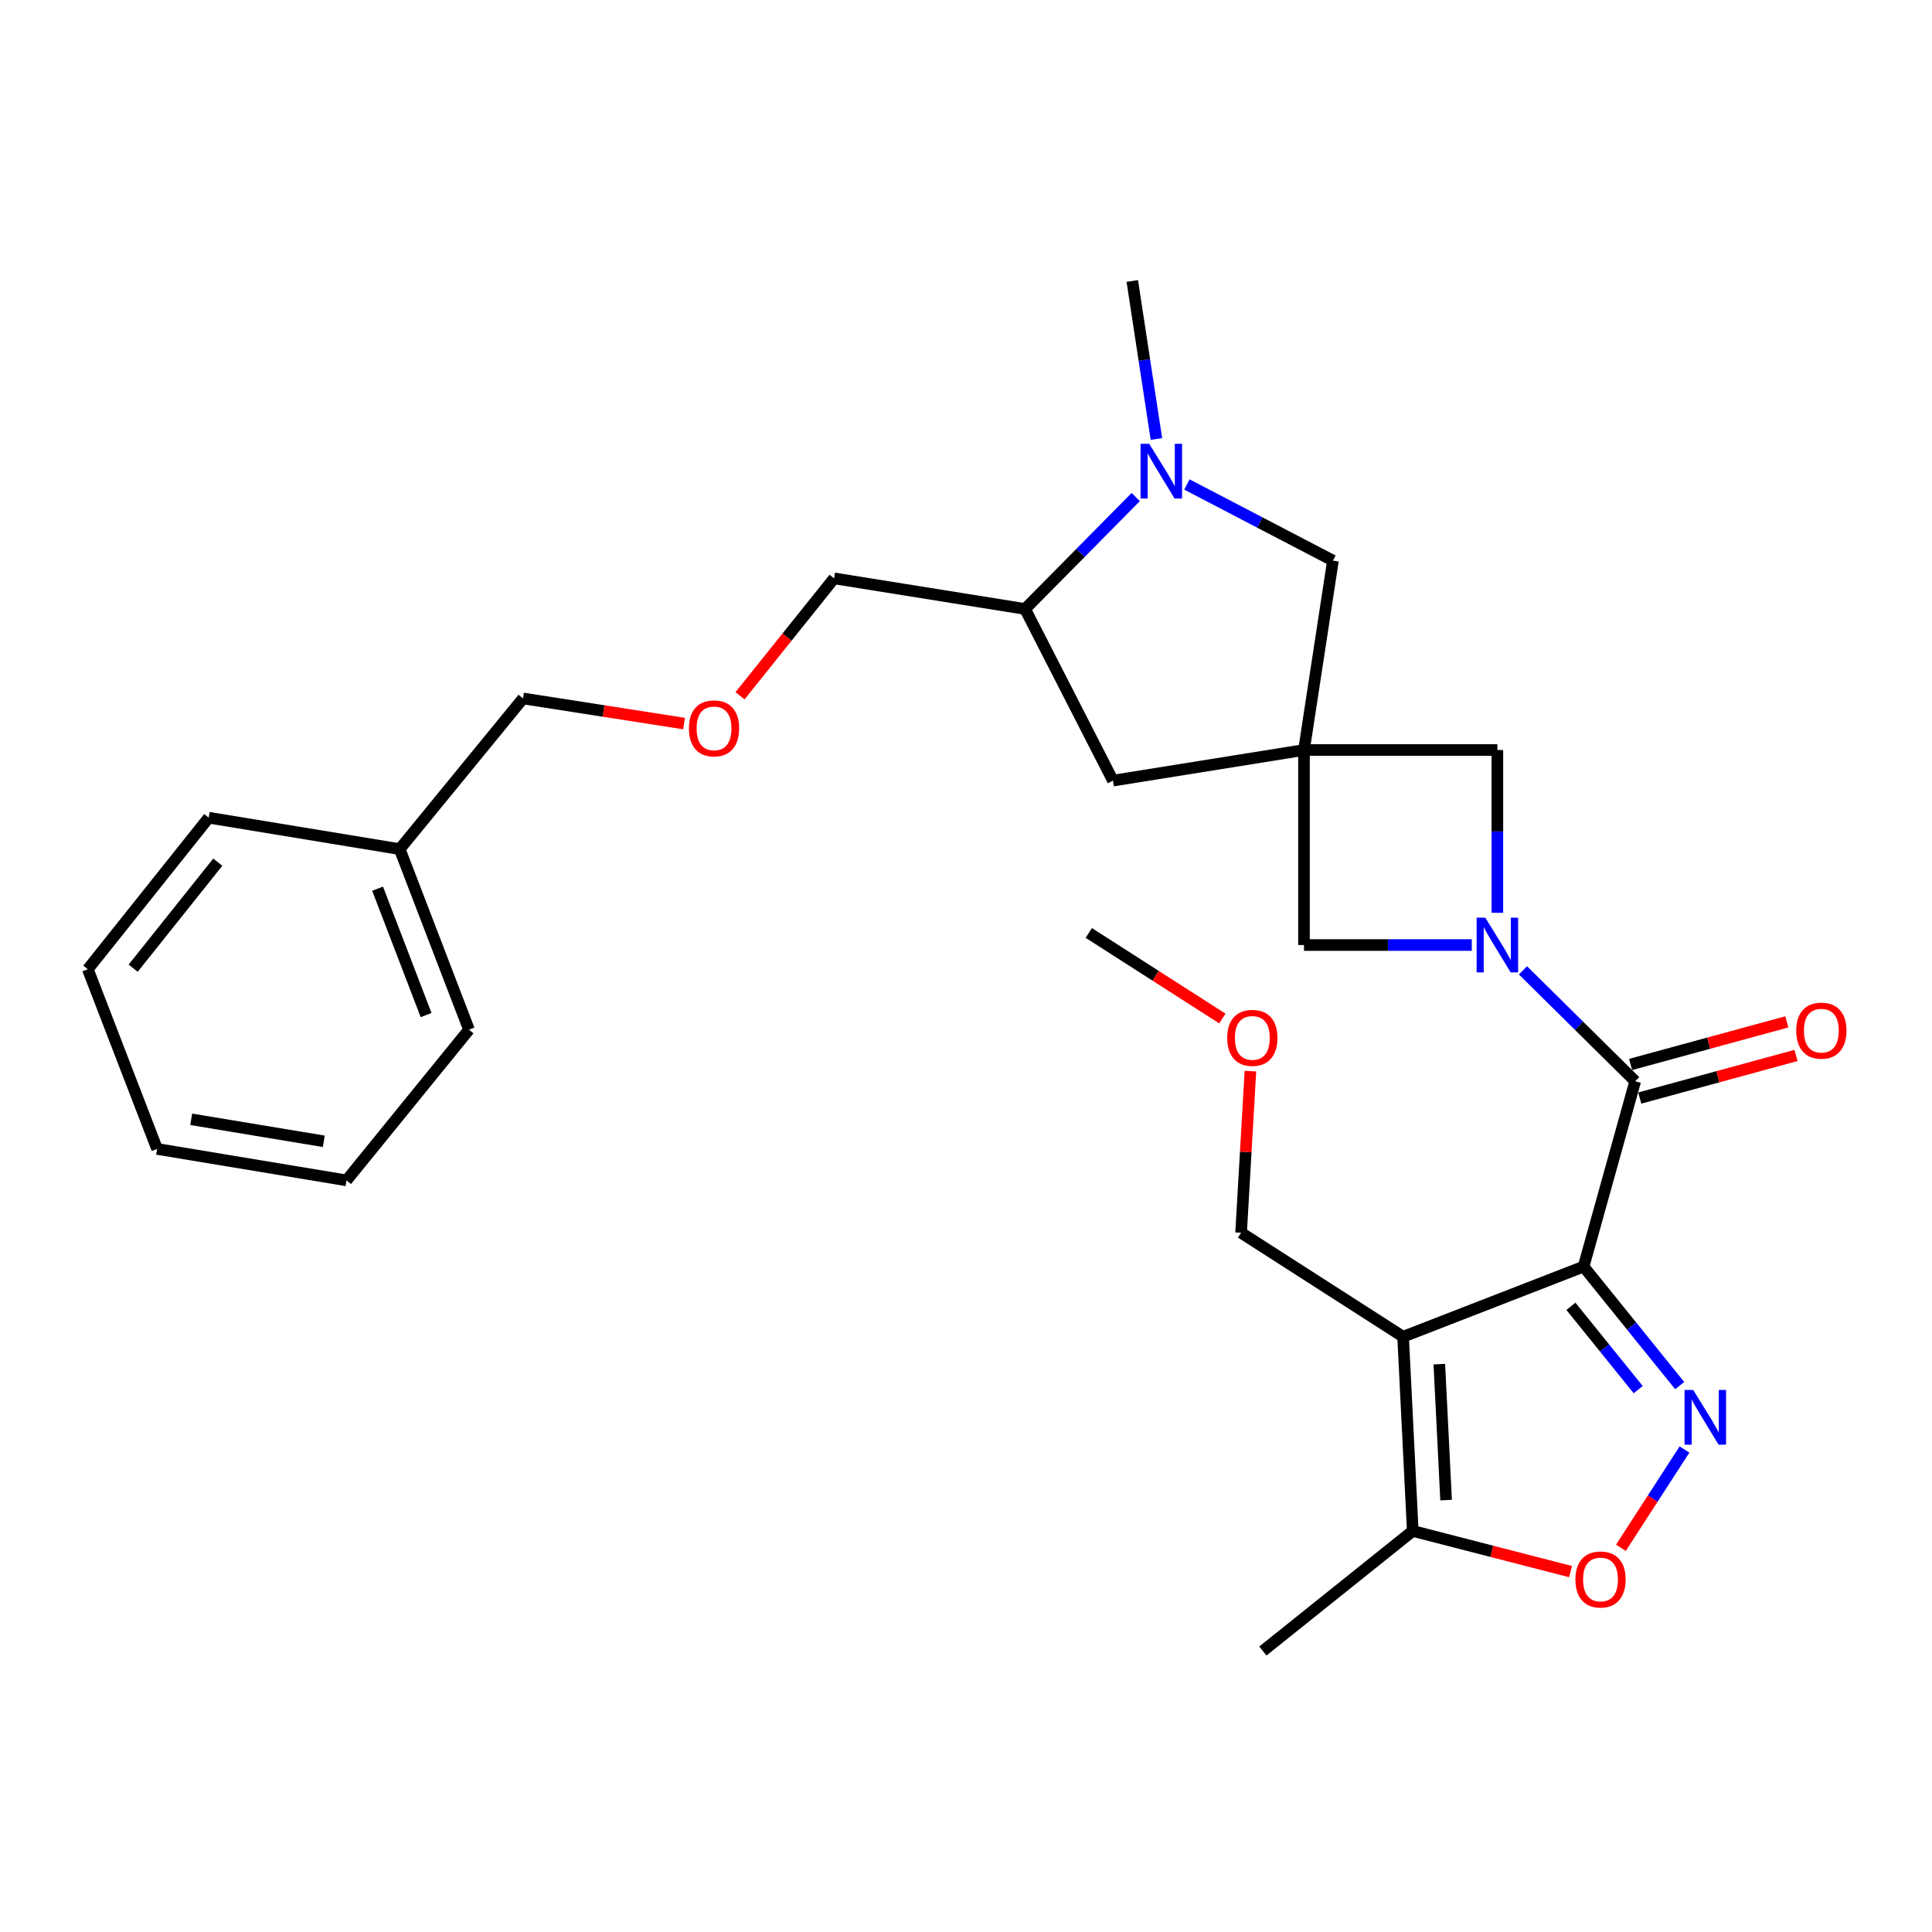 <?xml version='1.0' encoding='iso-8859-1'?>
<svg version='1.1' baseProfile='full'
              xmlns='http://www.w3.org/2000/svg'
                      xmlns:rdkit='http://www.rdkit.org/xml'
                      xmlns:xlink='http://www.w3.org/1999/xlink'
                  xml:space='preserve'
width='1000px' height='1000px' viewBox='0 0 1000 1000'>
<!-- END OF HEADER -->
<rect style='opacity:1.0;fill:#FFFFFF;stroke:none' width='1000' height='1000' x='0' y='0'> </rect>
<path class='bond-0' d='M 819.667,655.589 L 726.24,691.891' style='fill:none;fill-rule:evenodd;stroke:#000000;stroke-width:6px;stroke-linecap:butt;stroke-linejoin:miter;stroke-opacity:1' />
<path class='bond-1' d='M 819.667,655.589 L 844.54,686.392' style='fill:none;fill-rule:evenodd;stroke:#000000;stroke-width:6px;stroke-linecap:butt;stroke-linejoin:miter;stroke-opacity:1' />
<path class='bond-1' d='M 844.54,686.392 L 869.413,717.195' style='fill:none;fill-rule:evenodd;stroke:#0000FF;stroke-width:6px;stroke-linecap:butt;stroke-linejoin:miter;stroke-opacity:1' />
<path class='bond-1' d='M 813.109,676.152 L 830.52,697.714' style='fill:none;fill-rule:evenodd;stroke:#000000;stroke-width:6px;stroke-linecap:butt;stroke-linejoin:miter;stroke-opacity:1' />
<path class='bond-1' d='M 830.52,697.714 L 847.931,719.275' style='fill:none;fill-rule:evenodd;stroke:#0000FF;stroke-width:6px;stroke-linecap:butt;stroke-linejoin:miter;stroke-opacity:1' />
<path class='bond-3' d='M 819.667,655.589 L 846.368,559.659' style='fill:none;fill-rule:evenodd;stroke:#000000;stroke-width:6px;stroke-linecap:butt;stroke-linejoin:miter;stroke-opacity:1' />
<path class='bond-7' d='M 726.24,691.891 L 731.245,792.417' style='fill:none;fill-rule:evenodd;stroke:#000000;stroke-width:6px;stroke-linecap:butt;stroke-linejoin:miter;stroke-opacity:1' />
<path class='bond-7' d='M 744.989,706.074 L 748.493,776.442' style='fill:none;fill-rule:evenodd;stroke:#000000;stroke-width:6px;stroke-linecap:butt;stroke-linejoin:miter;stroke-opacity:1' />
<path class='bond-14' d='M 726.24,691.891 L 642.383,638.069' style='fill:none;fill-rule:evenodd;stroke:#000000;stroke-width:6px;stroke-linecap:butt;stroke-linejoin:miter;stroke-opacity:1' />
<path class='bond-5' d='M 871.888,750.256 L 855.435,775.696' style='fill:none;fill-rule:evenodd;stroke:#0000FF;stroke-width:6px;stroke-linecap:butt;stroke-linejoin:miter;stroke-opacity:1' />
<path class='bond-5' d='M 855.435,775.696 L 838.983,801.135' style='fill:none;fill-rule:evenodd;stroke:#FF0000;stroke-width:6px;stroke-linecap:butt;stroke-linejoin:miter;stroke-opacity:1' />
<path class='bond-2' d='M 788.283,502.243 L 817.326,530.951' style='fill:none;fill-rule:evenodd;stroke:#0000FF;stroke-width:6px;stroke-linecap:butt;stroke-linejoin:miter;stroke-opacity:1' />
<path class='bond-2' d='M 817.326,530.951 L 846.368,559.659' style='fill:none;fill-rule:evenodd;stroke:#000000;stroke-width:6px;stroke-linecap:butt;stroke-linejoin:miter;stroke-opacity:1' />
<path class='bond-8' d='M 761.793,489.147 L 718.367,489.147' style='fill:none;fill-rule:evenodd;stroke:#0000FF;stroke-width:6px;stroke-linecap:butt;stroke-linejoin:miter;stroke-opacity:1' />
<path class='bond-8' d='M 718.367,489.147 L 674.94,489.147' style='fill:none;fill-rule:evenodd;stroke:#000000;stroke-width:6px;stroke-linecap:butt;stroke-linejoin:miter;stroke-opacity:1' />
<path class='bond-9' d='M 775.036,472.464 L 775.036,430.332' style='fill:none;fill-rule:evenodd;stroke:#0000FF;stroke-width:6px;stroke-linecap:butt;stroke-linejoin:miter;stroke-opacity:1' />
<path class='bond-9' d='M 775.036,430.332 L 775.036,388.201' style='fill:none;fill-rule:evenodd;stroke:#000000;stroke-width:6px;stroke-linecap:butt;stroke-linejoin:miter;stroke-opacity:1' />
<path class='bond-13' d='M 848.739,568.352 L 889.171,557.325' style='fill:none;fill-rule:evenodd;stroke:#000000;stroke-width:6px;stroke-linecap:butt;stroke-linejoin:miter;stroke-opacity:1' />
<path class='bond-13' d='M 889.171,557.325 L 929.603,546.298' style='fill:none;fill-rule:evenodd;stroke:#FF0000;stroke-width:6px;stroke-linecap:butt;stroke-linejoin:miter;stroke-opacity:1' />
<path class='bond-13' d='M 843.997,550.966 L 884.429,539.939' style='fill:none;fill-rule:evenodd;stroke:#000000;stroke-width:6px;stroke-linecap:butt;stroke-linejoin:miter;stroke-opacity:1' />
<path class='bond-13' d='M 884.429,539.939 L 924.861,528.912' style='fill:none;fill-rule:evenodd;stroke:#FF0000;stroke-width:6px;stroke-linecap:butt;stroke-linejoin:miter;stroke-opacity:1' />
<path class='bond-4' d='M 674.94,388.201 L 775.036,388.201' style='fill:none;fill-rule:evenodd;stroke:#000000;stroke-width:6px;stroke-linecap:butt;stroke-linejoin:miter;stroke-opacity:1' />
<path class='bond-10' d='M 674.94,388.201 L 689.938,290.178' style='fill:none;fill-rule:evenodd;stroke:#000000;stroke-width:6px;stroke-linecap:butt;stroke-linejoin:miter;stroke-opacity:1' />
<path class='bond-12' d='M 674.94,388.201 L 576.056,404.049' style='fill:none;fill-rule:evenodd;stroke:#000000;stroke-width:6px;stroke-linecap:butt;stroke-linejoin:miter;stroke-opacity:1' />
<path class='bond-29' d='M 674.94,388.201 L 674.94,489.147' style='fill:none;fill-rule:evenodd;stroke:#000000;stroke-width:6px;stroke-linecap:butt;stroke-linejoin:miter;stroke-opacity:1' />
<path class='bond-28' d='M 812.919,813.46 L 772.082,802.939' style='fill:none;fill-rule:evenodd;stroke:#FF0000;stroke-width:6px;stroke-linecap:butt;stroke-linejoin:miter;stroke-opacity:1' />
<path class='bond-28' d='M 772.082,802.939 L 731.245,792.417' style='fill:none;fill-rule:evenodd;stroke:#000000;stroke-width:6px;stroke-linecap:butt;stroke-linejoin:miter;stroke-opacity:1' />
<path class='bond-6' d='M 614.34,250.769 L 652.139,270.474' style='fill:none;fill-rule:evenodd;stroke:#0000FF;stroke-width:6px;stroke-linecap:butt;stroke-linejoin:miter;stroke-opacity:1' />
<path class='bond-6' d='M 652.139,270.474 L 689.938,290.178' style='fill:none;fill-rule:evenodd;stroke:#000000;stroke-width:6px;stroke-linecap:butt;stroke-linejoin:miter;stroke-opacity:1' />
<path class='bond-16' d='M 598.554,227.215 L 592.311,186.323' style='fill:none;fill-rule:evenodd;stroke:#0000FF;stroke-width:6px;stroke-linecap:butt;stroke-linejoin:miter;stroke-opacity:1' />
<path class='bond-16' d='M 592.311,186.323 L 586.068,145.431' style='fill:none;fill-rule:evenodd;stroke:#000000;stroke-width:6px;stroke-linecap:butt;stroke-linejoin:miter;stroke-opacity:1' />
<path class='bond-30' d='M 587.848,257.268 L 559.216,286.238' style='fill:none;fill-rule:evenodd;stroke:#0000FF;stroke-width:6px;stroke-linecap:butt;stroke-linejoin:miter;stroke-opacity:1' />
<path class='bond-30' d='M 559.216,286.238 L 530.584,315.207' style='fill:none;fill-rule:evenodd;stroke:#000000;stroke-width:6px;stroke-linecap:butt;stroke-linejoin:miter;stroke-opacity:1' />
<path class='bond-18' d='M 731.245,792.417 L 653.656,854.569' style='fill:none;fill-rule:evenodd;stroke:#000000;stroke-width:6px;stroke-linecap:butt;stroke-linejoin:miter;stroke-opacity:1' />
<path class='bond-11' d='M 530.584,315.207 L 576.056,404.049' style='fill:none;fill-rule:evenodd;stroke:#000000;stroke-width:6px;stroke-linecap:butt;stroke-linejoin:miter;stroke-opacity:1' />
<path class='bond-17' d='M 530.584,315.207 L 431.72,299.359' style='fill:none;fill-rule:evenodd;stroke:#000000;stroke-width:6px;stroke-linecap:butt;stroke-linejoin:miter;stroke-opacity:1' />
<path class='bond-20' d='M 642.383,638.069 L 644.797,596.24' style='fill:none;fill-rule:evenodd;stroke:#000000;stroke-width:6px;stroke-linecap:butt;stroke-linejoin:miter;stroke-opacity:1' />
<path class='bond-20' d='M 644.797,596.24 L 647.212,554.411' style='fill:none;fill-rule:evenodd;stroke:#FF0000;stroke-width:6px;stroke-linecap:butt;stroke-linejoin:miter;stroke-opacity:1' />
<path class='bond-15' d='M 383.041,360.123 L 407.38,329.741' style='fill:none;fill-rule:evenodd;stroke:#FF0000;stroke-width:6px;stroke-linecap:butt;stroke-linejoin:miter;stroke-opacity:1' />
<path class='bond-15' d='M 407.38,329.741 L 431.72,299.359' style='fill:none;fill-rule:evenodd;stroke:#000000;stroke-width:6px;stroke-linecap:butt;stroke-linejoin:miter;stroke-opacity:1' />
<path class='bond-21' d='M 354.077,374.511 L 312.396,368.01' style='fill:none;fill-rule:evenodd;stroke:#FF0000;stroke-width:6px;stroke-linecap:butt;stroke-linejoin:miter;stroke-opacity:1' />
<path class='bond-21' d='M 312.396,368.01 L 270.714,361.51' style='fill:none;fill-rule:evenodd;stroke:#000000;stroke-width:6px;stroke-linecap:butt;stroke-linejoin:miter;stroke-opacity:1' />
<path class='bond-19' d='M 206.881,439.5 L 270.714,361.51' style='fill:none;fill-rule:evenodd;stroke:#000000;stroke-width:6px;stroke-linecap:butt;stroke-linejoin:miter;stroke-opacity:1' />
<path class='bond-22' d='M 206.881,439.5 L 242.752,532.958' style='fill:none;fill-rule:evenodd;stroke:#000000;stroke-width:6px;stroke-linecap:butt;stroke-linejoin:miter;stroke-opacity:1' />
<path class='bond-22' d='M 195.437,459.976 L 220.547,525.397' style='fill:none;fill-rule:evenodd;stroke:#000000;stroke-width:6px;stroke-linecap:butt;stroke-linejoin:miter;stroke-opacity:1' />
<path class='bond-23' d='M 206.881,439.5 L 108.027,423.241' style='fill:none;fill-rule:evenodd;stroke:#000000;stroke-width:6px;stroke-linecap:butt;stroke-linejoin:miter;stroke-opacity:1' />
<path class='bond-24' d='M 632.696,527.187 L 598.124,505.043' style='fill:none;fill-rule:evenodd;stroke:#FF0000;stroke-width:6px;stroke-linecap:butt;stroke-linejoin:miter;stroke-opacity:1' />
<path class='bond-24' d='M 598.124,505.043 L 563.552,482.9' style='fill:none;fill-rule:evenodd;stroke:#000000;stroke-width:6px;stroke-linecap:butt;stroke-linejoin:miter;stroke-opacity:1' />
<path class='bond-25' d='M 242.752,532.958 L 179.359,610.958' style='fill:none;fill-rule:evenodd;stroke:#000000;stroke-width:6px;stroke-linecap:butt;stroke-linejoin:miter;stroke-opacity:1' />
<path class='bond-26' d='M 108.027,423.241 L 45.455,501.672' style='fill:none;fill-rule:evenodd;stroke:#000000;stroke-width:6px;stroke-linecap:butt;stroke-linejoin:miter;stroke-opacity:1' />
<path class='bond-26' d='M 112.728,446.245 L 68.927,501.146' style='fill:none;fill-rule:evenodd;stroke:#000000;stroke-width:6px;stroke-linecap:butt;stroke-linejoin:miter;stroke-opacity:1' />
<path class='bond-31' d='M 179.359,610.958 L 81.316,594.689' style='fill:none;fill-rule:evenodd;stroke:#000000;stroke-width:6px;stroke-linecap:butt;stroke-linejoin:miter;stroke-opacity:1' />
<path class='bond-31' d='M 167.602,590.74 L 98.972,579.352' style='fill:none;fill-rule:evenodd;stroke:#000000;stroke-width:6px;stroke-linecap:butt;stroke-linejoin:miter;stroke-opacity:1' />
<path class='bond-27' d='M 45.455,501.672 L 81.316,594.689' style='fill:none;fill-rule:evenodd;stroke:#000000;stroke-width:6px;stroke-linecap:butt;stroke-linejoin:miter;stroke-opacity:1' />
<path  class='atom-2' d='M 876.4 719.439
L 885.68 734.439
Q 886.6 735.919, 888.08 738.599
Q 889.56 741.279, 889.64 741.439
L 889.64 719.439
L 893.4 719.439
L 893.4 747.759
L 889.52 747.759
L 879.56 731.359
Q 878.4 729.439, 877.16 727.239
Q 875.96 725.039, 875.6 724.359
L 875.6 747.759
L 871.92 747.759
L 871.92 719.439
L 876.4 719.439
' fill='#0000FF'/>
<path  class='atom-3' d='M 768.776 474.987
L 778.056 489.987
Q 778.976 491.467, 780.456 494.147
Q 781.936 496.827, 782.016 496.987
L 782.016 474.987
L 785.776 474.987
L 785.776 503.307
L 781.896 503.307
L 771.936 486.907
Q 770.776 484.987, 769.536 482.787
Q 768.336 480.587, 767.976 479.907
L 767.976 503.307
L 764.296 503.307
L 764.296 474.987
L 768.776 474.987
' fill='#0000FF'/>
<path  class='atom-6' d='M 815.427 817.536
Q 815.427 810.736, 818.787 806.936
Q 822.147 803.136, 828.427 803.136
Q 834.707 803.136, 838.067 806.936
Q 841.427 810.736, 841.427 817.536
Q 841.427 824.416, 838.027 828.336
Q 834.627 832.216, 828.427 832.216
Q 822.187 832.216, 818.787 828.336
Q 815.427 824.456, 815.427 817.536
M 828.427 829.016
Q 832.747 829.016, 835.067 826.136
Q 837.427 823.216, 837.427 817.536
Q 837.427 811.976, 835.067 809.176
Q 832.747 806.336, 828.427 806.336
Q 824.107 806.336, 821.747 809.136
Q 819.427 811.936, 819.427 817.536
Q 819.427 823.256, 821.747 826.136
Q 824.107 829.016, 828.427 829.016
' fill='#FF0000'/>
<path  class='atom-7' d='M 594.835 229.705
L 604.115 244.705
Q 605.035 246.185, 606.515 248.865
Q 607.995 251.545, 608.075 251.705
L 608.075 229.705
L 611.835 229.705
L 611.835 258.025
L 607.955 258.025
L 597.995 241.625
Q 596.835 239.705, 595.595 237.505
Q 594.395 235.305, 594.035 234.625
L 594.035 258.025
L 590.355 258.025
L 590.355 229.705
L 594.835 229.705
' fill='#0000FF'/>
<path  class='atom-14' d='M 929.729 533.458
Q 929.729 526.658, 933.089 522.858
Q 936.449 519.058, 942.729 519.058
Q 949.009 519.058, 952.369 522.858
Q 955.729 526.658, 955.729 533.458
Q 955.729 540.338, 952.329 544.258
Q 948.929 548.138, 942.729 548.138
Q 936.489 548.138, 933.089 544.258
Q 929.729 540.378, 929.729 533.458
M 942.729 544.938
Q 947.049 544.938, 949.369 542.058
Q 951.729 539.138, 951.729 533.458
Q 951.729 527.898, 949.369 525.098
Q 947.049 522.258, 942.729 522.258
Q 938.409 522.258, 936.049 525.058
Q 933.729 527.858, 933.729 533.458
Q 933.729 539.178, 936.049 542.058
Q 938.409 544.938, 942.729 544.938
' fill='#FF0000'/>
<path  class='atom-16' d='M 356.578 377.008
Q 356.578 370.208, 359.938 366.408
Q 363.298 362.608, 369.578 362.608
Q 375.858 362.608, 379.218 366.408
Q 382.578 370.208, 382.578 377.008
Q 382.578 383.888, 379.178 387.808
Q 375.778 391.688, 369.578 391.688
Q 363.338 391.688, 359.938 387.808
Q 356.578 383.928, 356.578 377.008
M 369.578 388.488
Q 373.898 388.488, 376.218 385.608
Q 378.578 382.688, 378.578 377.008
Q 378.578 371.448, 376.218 368.648
Q 373.898 365.808, 369.578 365.808
Q 365.258 365.808, 362.898 368.608
Q 360.578 371.408, 360.578 377.008
Q 360.578 382.728, 362.898 385.608
Q 365.258 388.488, 369.578 388.488
' fill='#FF0000'/>
<path  class='atom-21' d='M 635.21 537.203
Q 635.21 530.403, 638.57 526.603
Q 641.93 522.803, 648.21 522.803
Q 654.49 522.803, 657.85 526.603
Q 661.21 530.403, 661.21 537.203
Q 661.21 544.083, 657.81 548.003
Q 654.41 551.883, 648.21 551.883
Q 641.97 551.883, 638.57 548.003
Q 635.21 544.123, 635.21 537.203
M 648.21 548.683
Q 652.53 548.683, 654.85 545.803
Q 657.21 542.883, 657.21 537.203
Q 657.21 531.643, 654.85 528.843
Q 652.53 526.003, 648.21 526.003
Q 643.89 526.003, 641.53 528.803
Q 639.21 531.603, 639.21 537.203
Q 639.21 542.923, 641.53 545.803
Q 643.89 548.683, 648.21 548.683
' fill='#FF0000'/>
</svg>
